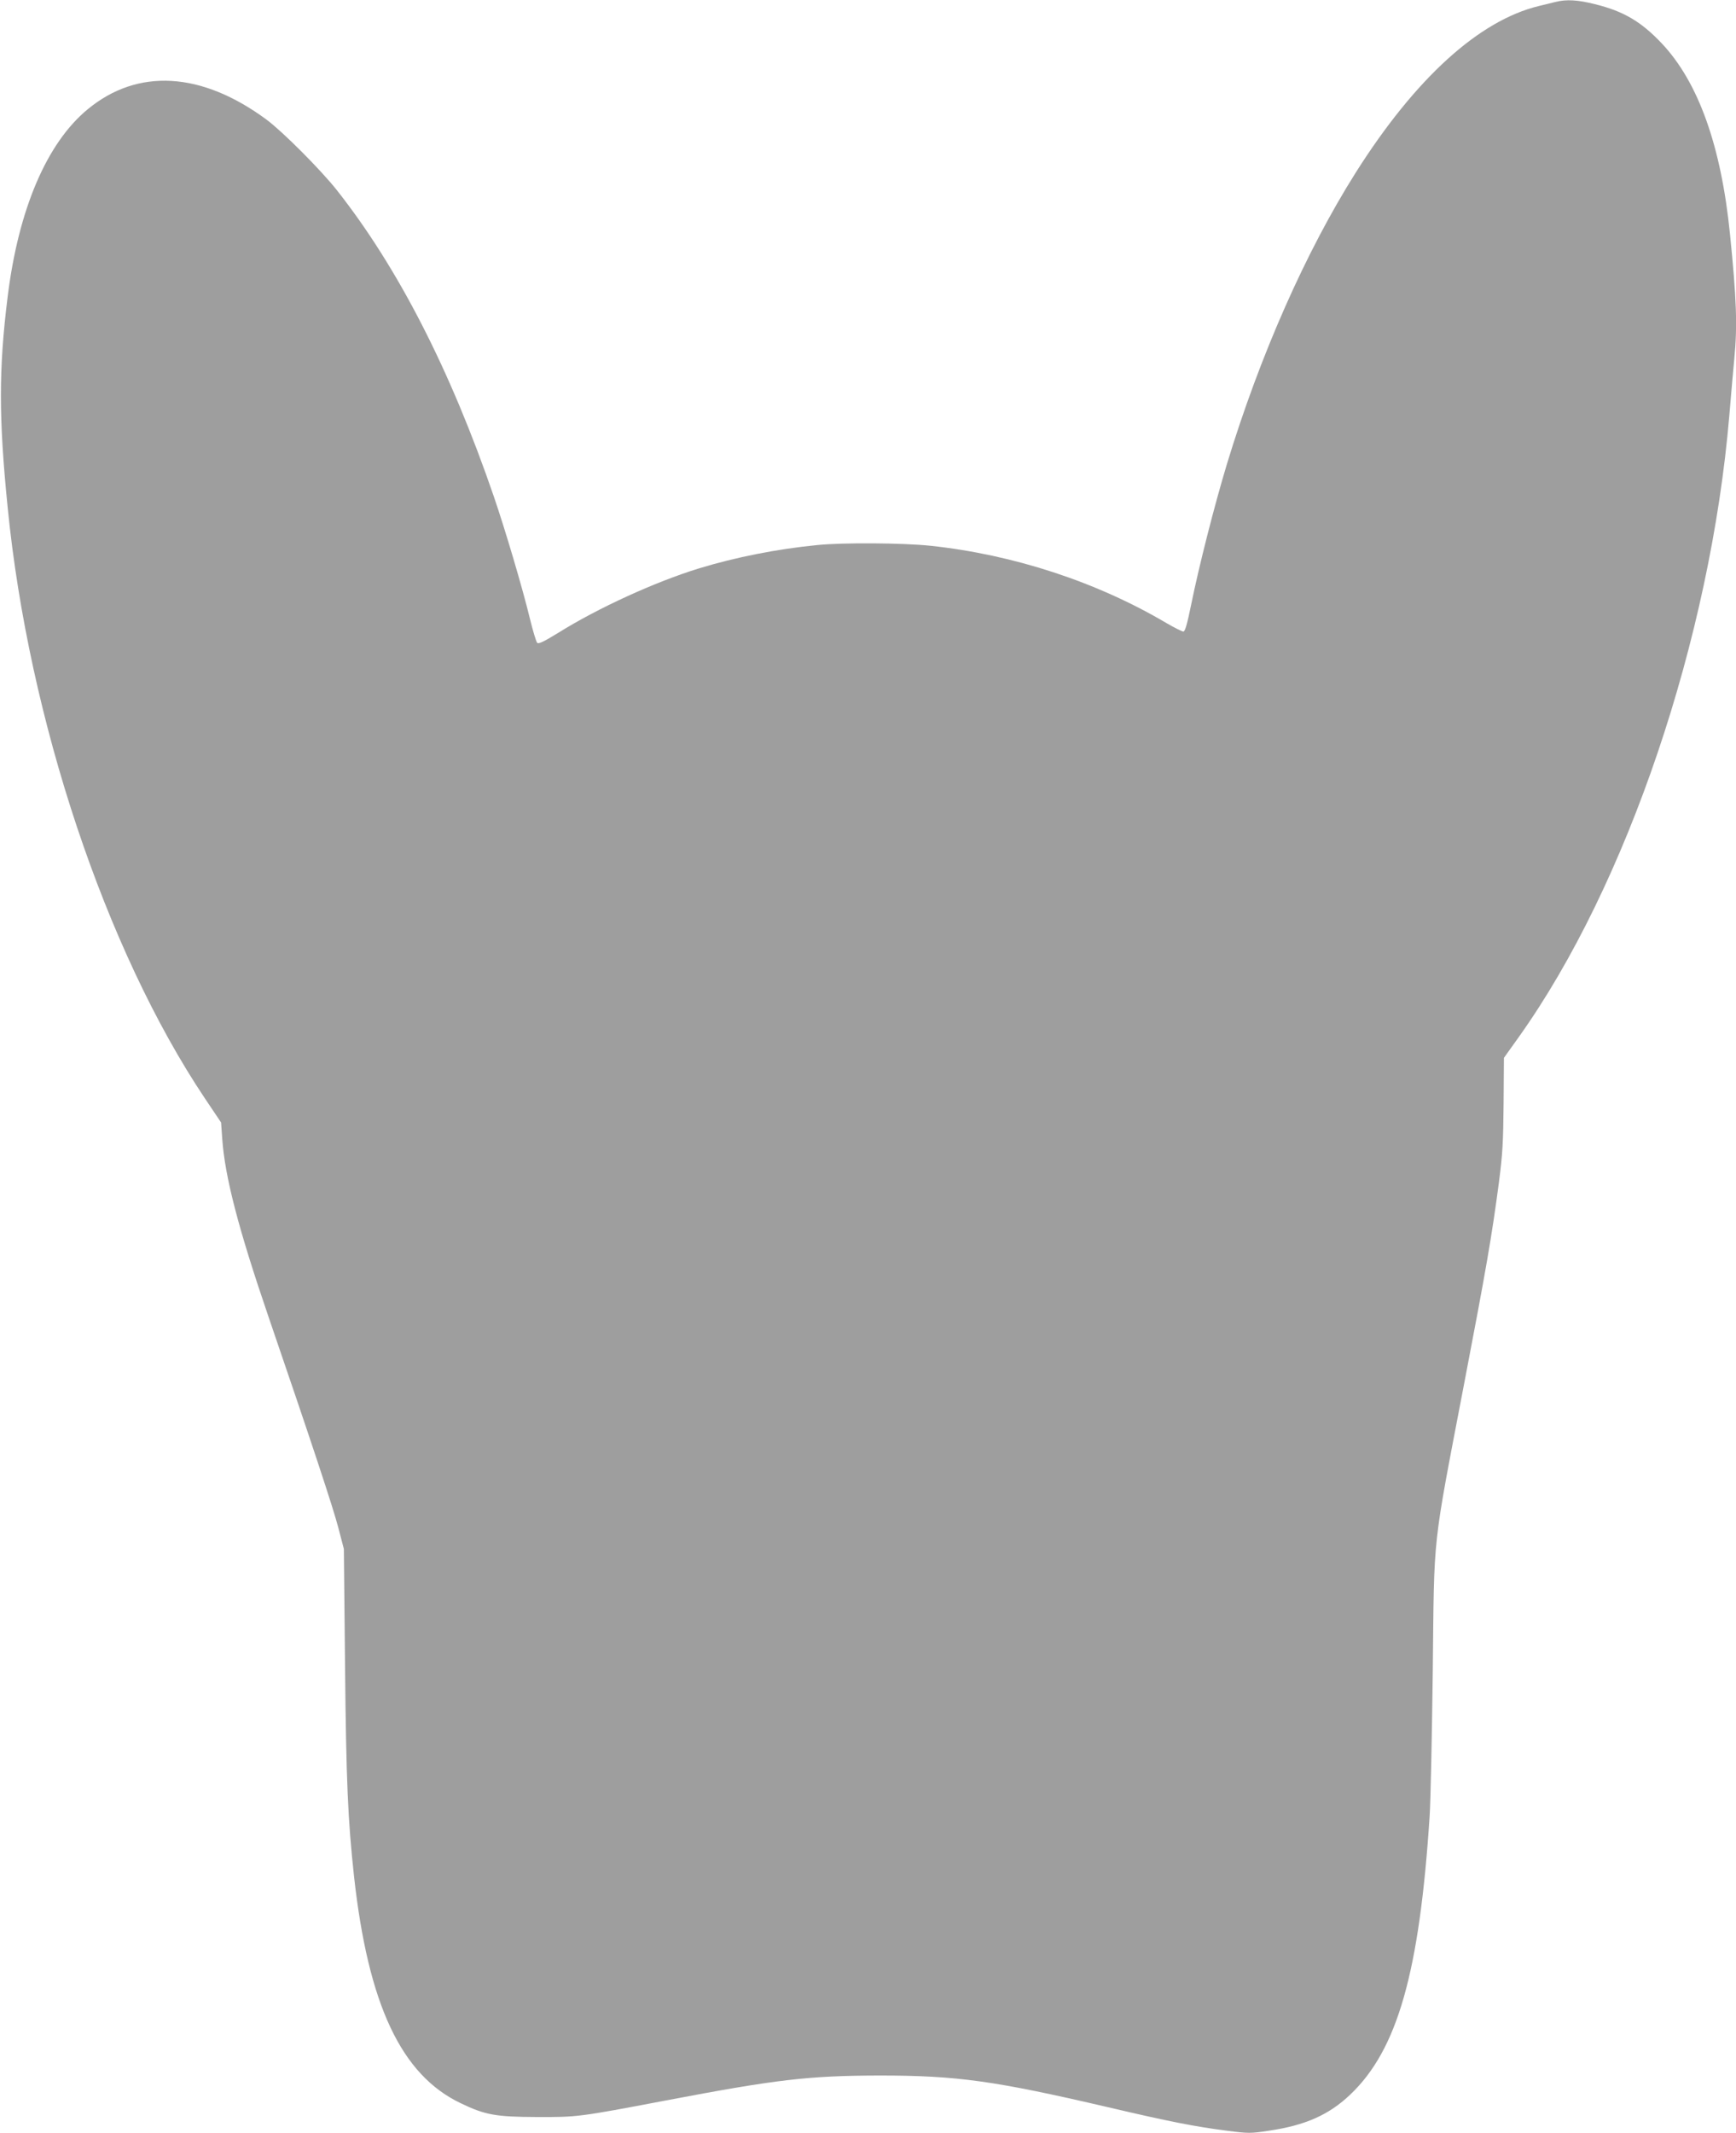 <?xml version="1.0" standalone="no"?>
<!DOCTYPE svg PUBLIC "-//W3C//DTD SVG 20010904//EN"
 "http://www.w3.org/TR/2001/REC-SVG-20010904/DTD/svg10.dtd">
<svg version="1.0" xmlns="http://www.w3.org/2000/svg"
 width="1042pt" height="1280pt" viewBox="0 0 1042 1280"
 preserveAspectRatio="xMidYMid meet">
<g transform="translate(0,1280) scale(0.1,-0.1)"
fill="#9e9e9e" stroke="none">
<path d="M9335 12788 c-22 -5 -66 -16 -98 -24 -360 -87 -742 -435 -1099 -999
-300 -475 -575 -1096 -774 -1751 -75 -248 -167 -610 -214 -841 -24 -118 -37
-163 -47 -163 -8 0 -53 23 -100 50 -419 248 -920 412 -1419 465 -163 17 -523
20 -680 4 -237 -23 -490 -73 -709 -140 -263 -81 -605 -237 -845 -387 -88 -54
-118 -68 -126 -59 -6 7 -26 73 -44 147 -44 182 -147 529 -215 728 -262 764
-577 1377 -944 1842 -96 121 -324 350 -421 422 -390 288 -773 311 -1074 62
-245 -202 -415 -599 -480 -1124 -54 -434 -54 -728 0 -1265 126 -1273 588
-2656 1183 -3545 l98 -146 7 -99 c16 -226 96 -536 277 -1065 260 -759 387
-1143 419 -1265 l34 -130 7 -700 c7 -699 17 -924 54 -1265 85 -769 283 -1191
640 -1361 147 -71 211 -82 455 -83 245 -1 254 0 775 99 668 127 857 149 1285
150 463 0 688 -31 1370 -190 371 -87 525 -117 713 -141 131 -17 144 -17 254 0
218 32 360 95 488 217 283 269 415 733 476 1669 6 91 14 485 19 875 9 837 -5
711 186 1710 135 704 168 894 211 1220 22 169 26 243 28 473 l2 274 90 126
c649 911 1150 2391 1263 3730 11 130 24 284 30 342 19 197 13 357 -26 744 -53
530 -190 913 -410 1146 -123 130 -229 193 -401 235 -103 26 -171 30 -238 13z"/>
</g>
</svg>
